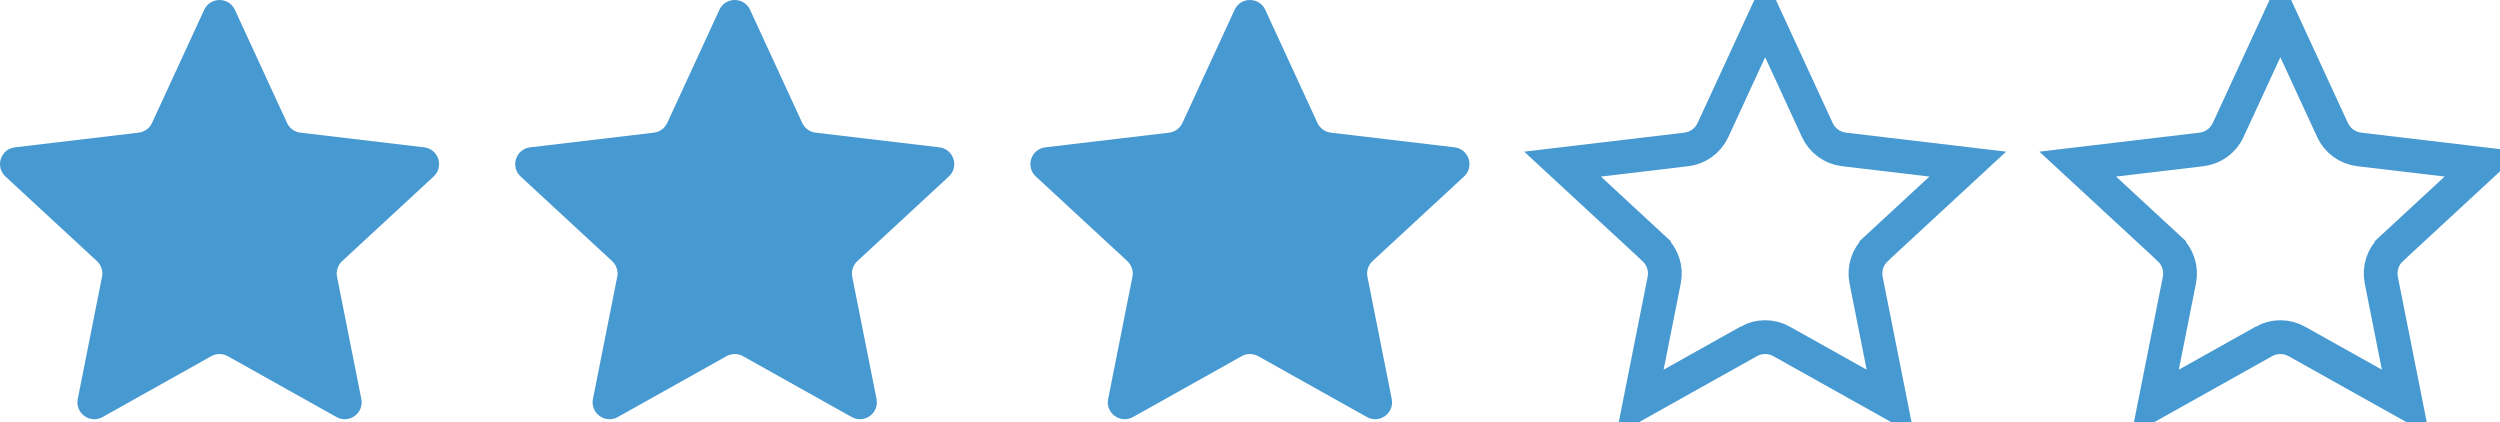 <svg width="296" height="50" viewBox="0 0 296 50" fill="none" xmlns="http://www.w3.org/2000/svg">
<path d="M24.177 1.162C24.892 -0.387 27.094 -0.387 27.809 1.162L33.988 14.559C34.279 15.19 34.878 15.625 35.569 15.707L50.219 17.444C51.913 17.645 52.594 19.74 51.341 20.898L40.51 30.915C39.999 31.387 39.771 32.091 39.906 32.773L42.781 47.243C43.114 48.917 41.332 50.211 39.843 49.378L26.97 42.172C26.363 41.832 25.623 41.832 25.016 42.172L12.143 49.378C10.654 50.211 8.872 48.917 9.204 47.243L12.079 32.773C12.215 32.091 11.986 31.387 11.476 30.915L0.645 20.898C-0.608 19.74 0.072 17.645 1.767 17.444L16.417 15.707C17.108 15.625 17.706 15.19 17.998 14.559L24.177 1.162Z" fill="#4799D1"/>
<path d="M85.177 1.162C85.891 -0.387 88.094 -0.387 88.809 1.162L94.988 14.559C95.279 15.19 95.878 15.625 96.569 15.707L111.219 17.444C112.913 17.645 113.594 19.74 112.341 20.898L101.51 30.915C100.999 31.387 100.771 32.091 100.906 32.773L103.781 47.243C104.114 48.917 102.332 50.211 100.843 49.378L87.97 42.172C87.363 41.832 86.623 41.832 86.016 42.172L73.143 49.378C71.654 50.211 69.872 48.917 70.204 47.243L73.079 32.773C73.215 32.091 72.986 31.387 72.476 30.915L61.645 20.898C60.392 19.74 61.072 17.645 62.767 17.444L77.417 15.707C78.108 15.625 78.706 15.19 78.998 14.559L85.177 1.162Z" fill="#4799D1"/>
<path d="M146.177 1.162C146.892 -0.387 149.094 -0.387 149.809 1.162L155.988 14.559C156.279 15.19 156.878 15.625 157.569 15.707L172.219 17.444C173.913 17.645 174.594 19.74 173.341 20.898L162.51 30.915C161.999 31.387 161.771 32.091 161.906 32.773L164.781 47.243C165.114 48.917 163.332 50.211 161.843 49.378L148.97 42.172C148.363 41.832 147.623 41.832 147.016 42.172L134.143 49.378C132.654 50.211 130.872 48.917 131.204 47.243L134.079 32.773C134.215 32.091 133.986 31.387 133.476 30.915L122.645 20.898C121.392 19.74 122.072 17.645 123.767 17.444L138.417 15.707C139.108 15.625 139.706 15.19 139.998 14.559L146.177 1.162Z" fill="#4799D1"/>
<path d="M293.983 19.43L283.152 29.446L283.152 29.447C282.131 30.391 281.673 31.798 281.945 33.163C281.945 33.163 281.945 33.163 281.945 33.163L284.82 47.632L271.947 40.427L271.946 40.426C270.733 39.747 269.253 39.747 268.039 40.426L268.039 40.427L255.166 47.632L258.041 33.163C258.041 33.163 258.041 33.163 258.041 33.163C258.312 31.798 257.855 30.391 256.834 29.447L256.834 29.446L246.002 19.43L260.652 17.693C262.034 17.529 263.231 16.66 263.814 15.396L269.993 2L276.172 15.396C276.755 16.66 277.952 17.529 279.333 17.693L293.983 19.43ZM293.983 19.43L293.983 19.43M293.983 19.43L293.983 19.43M293.983 19.43L294.219 17.444L293.983 19.43Z" stroke="#4799D1" stroke-width="4"/>
<path d="M232.983 19.43L222.152 29.446L222.152 29.447C221.131 30.391 220.673 31.798 220.945 33.163C220.945 33.163 220.945 33.163 220.945 33.163L223.82 47.632L210.947 40.427L210.946 40.426C209.733 39.747 208.253 39.747 207.039 40.426L207.039 40.427L194.166 47.632L197.041 33.163C197.041 33.163 197.041 33.163 197.041 33.163C197.312 31.798 196.855 30.391 195.834 29.447L195.834 29.446L185.002 19.43L199.652 17.693C201.034 17.529 202.231 16.66 202.814 15.396L208.993 2L215.172 15.396C215.755 16.66 216.952 17.529 218.333 17.693L232.983 19.43ZM232.983 19.43L232.983 19.43M232.983 19.43L232.983 19.43M232.983 19.43L233.219 17.444L232.983 19.43Z" stroke="#4799D1" stroke-width="4"/>
</svg>
